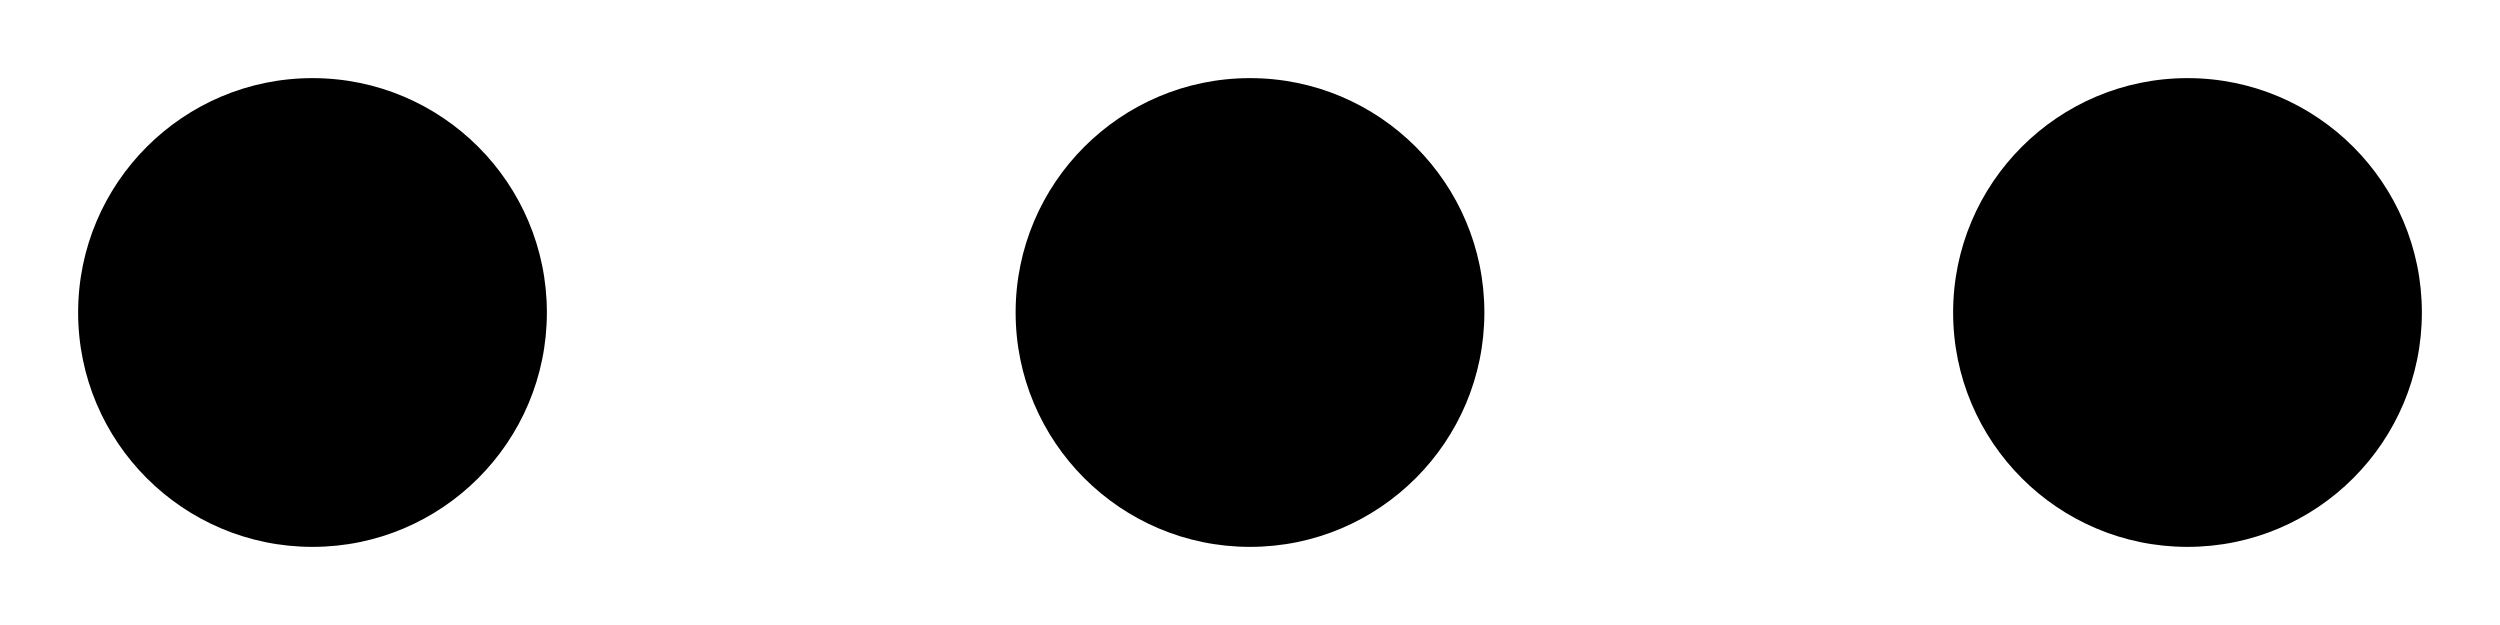 <svg width="8" height="2" viewBox="0 0 8 2" fill="none" xmlns="http://www.w3.org/2000/svg">
<path d="M1 0.25C1.414 0.25 1.75 0.586 1.75 1C1.75 1.414 1.414 1.75 1 1.75C0.586 1.75 0.25 1.414 0.25 1C0.25 0.586 0.586 0.25 1 0.25Z" fill="black"/>
<path d="M4 0.25C4.414 0.25 4.75 0.586 4.75 1C4.75 1.414 4.414 1.75 4 1.75C3.586 1.75 3.25 1.414 3.25 1C3.25 0.586 3.586 0.25 4 0.25Z" fill="black"/>
<path d="M7.75 1C7.75 0.586 7.414 0.25 7 0.25C6.586 0.25 6.25 0.586 6.25 1C6.25 1.414 6.586 1.75 7 1.75C7.414 1.75 7.75 1.414 7.75 1Z" fill="black"/>
</svg>
